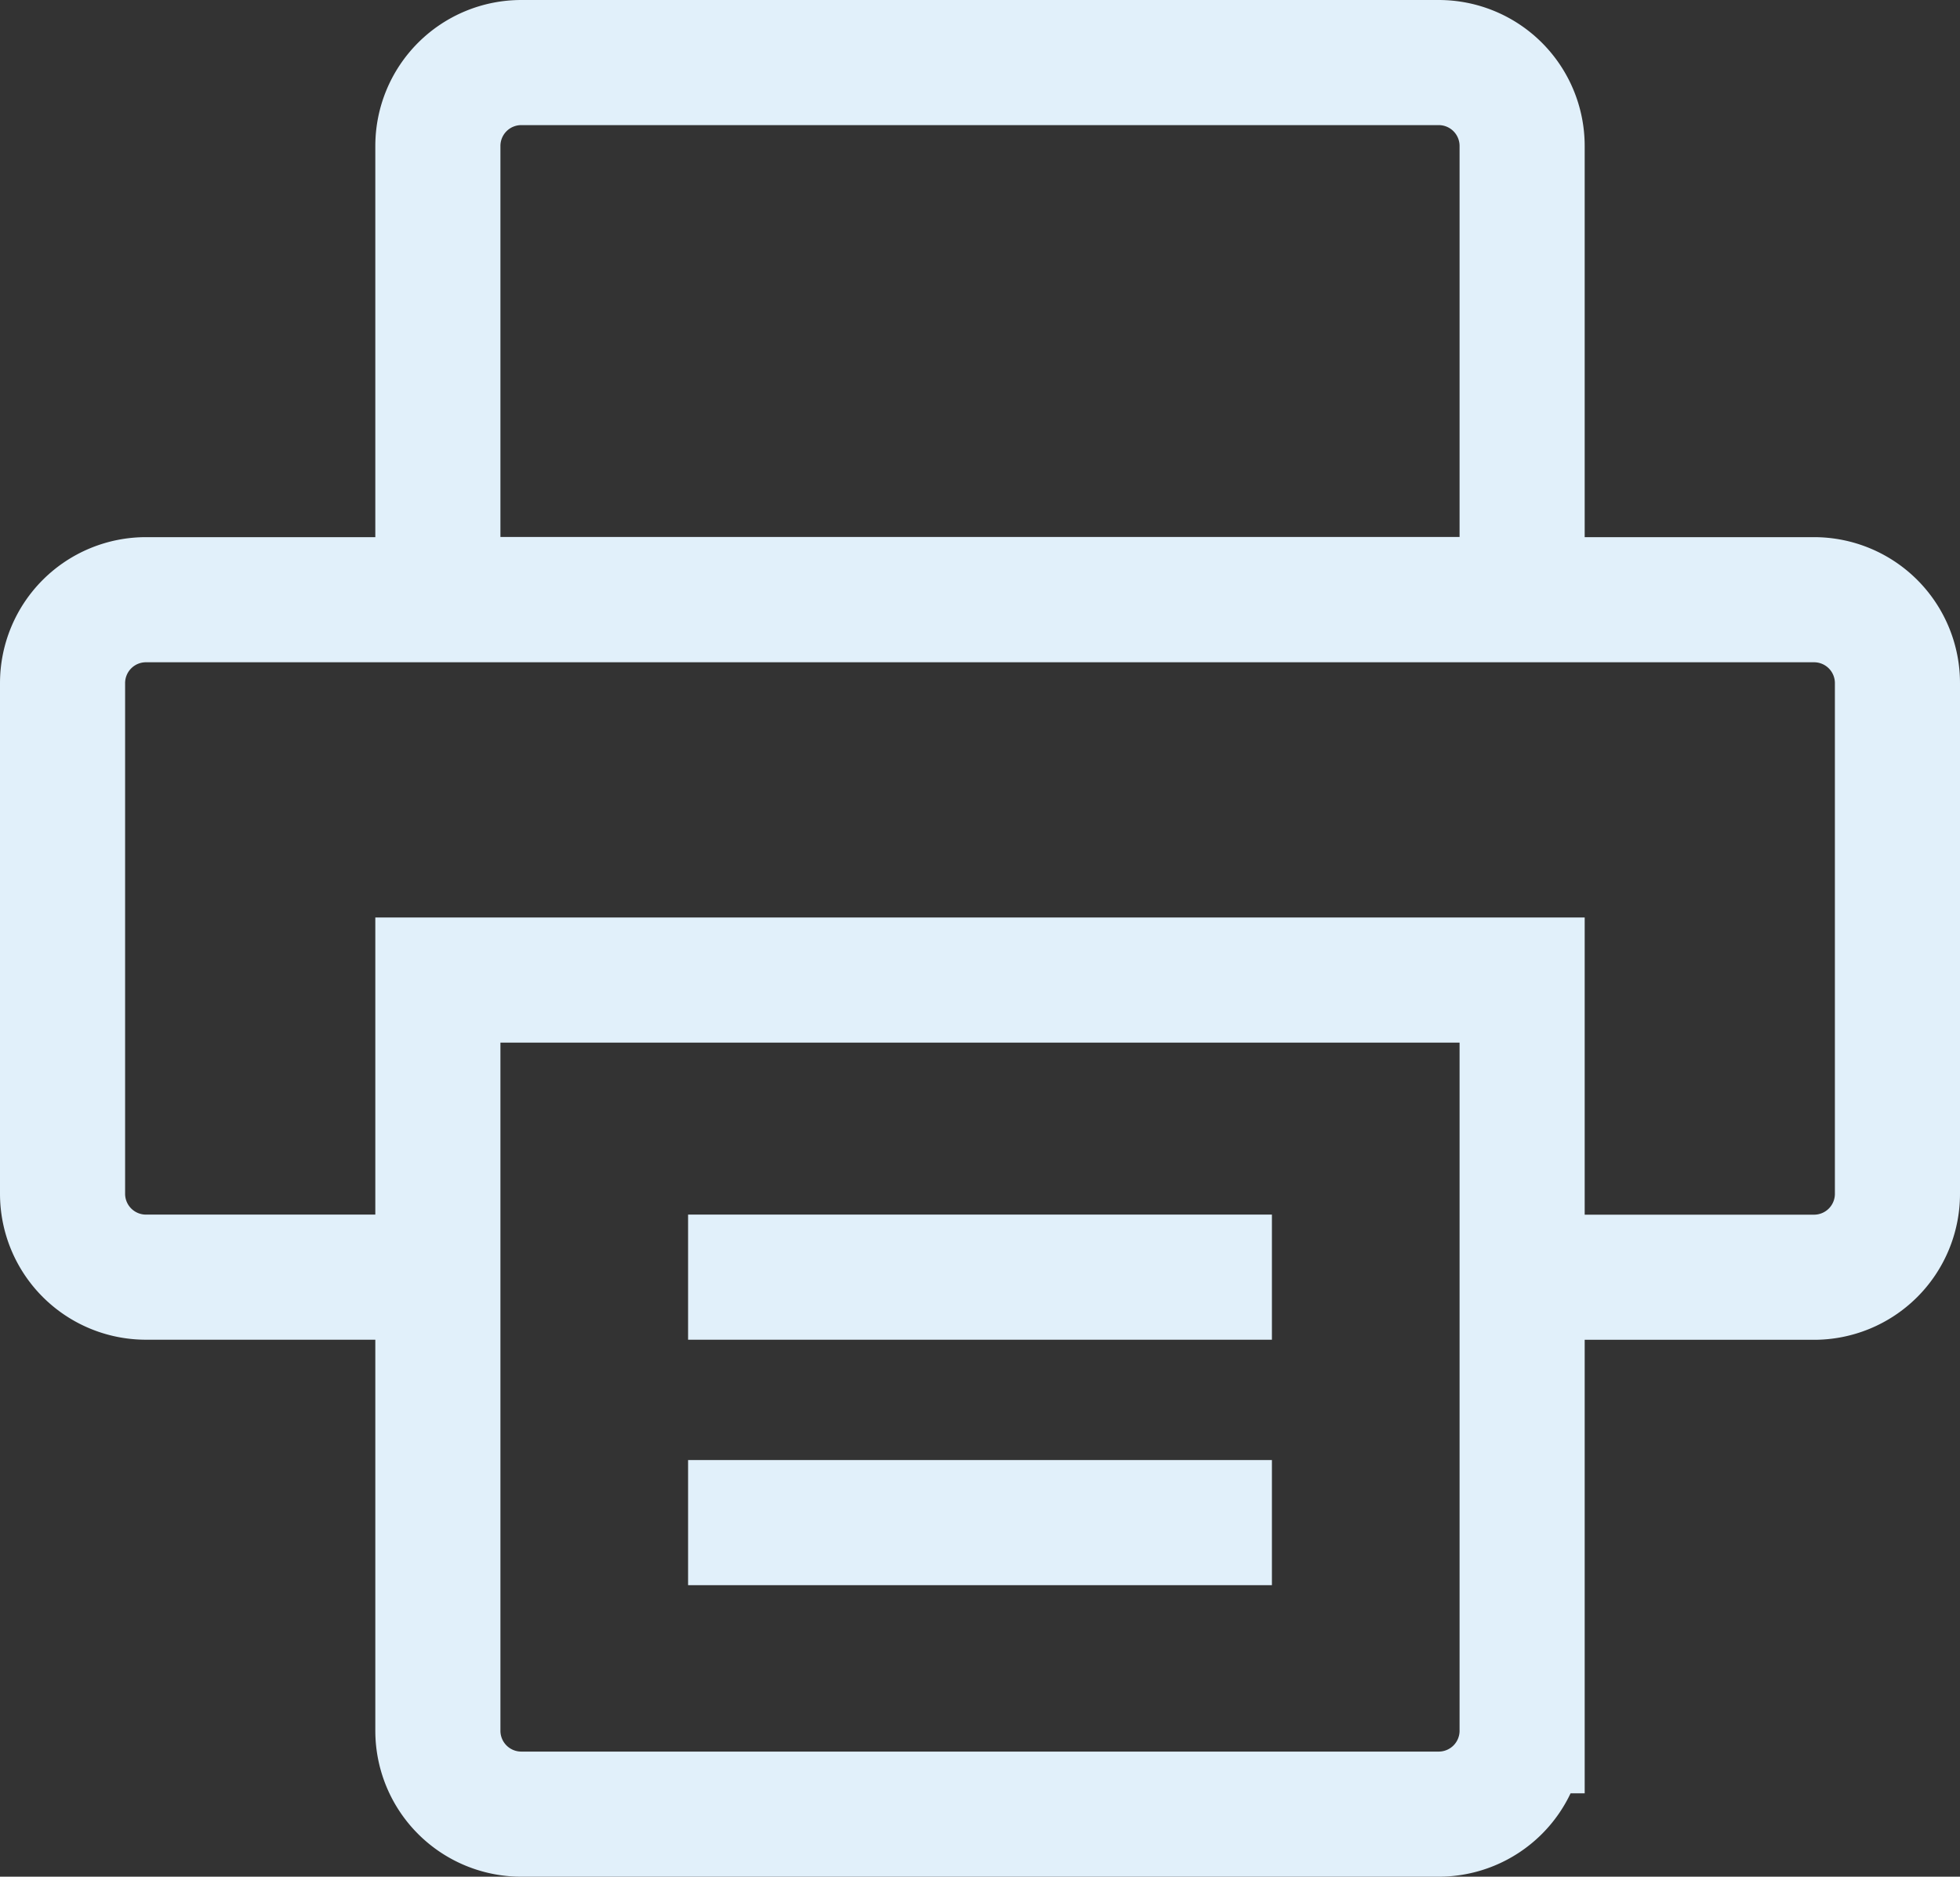 <svg xmlns="http://www.w3.org/2000/svg" width="23.5" height="22.5" viewbox="0 0 23.5 22.5"><rect width="100%" height="100%" fill="#333333" stroke="none"/><defs><style>.a{fill:none;stroke:#e1f0fa;stroke-miterlimit:10;stroke-width:1.5px}</style></defs><path class="a" d="M5.25 15.312h-3.5a1 1 0 01-1-1V8.19a1 1 0 011-1h20a1 1 0 011 1v6.123a1 1 0 01-1 1h-3.5M6.25.75h11a1 1 0 011 1v5.438h-13V1.75a1 1 0 011-1z"/><path class="a" d="M17.25 21.75h-11a1 1 0 01-1-1v-9h13v9a1 1 0 01-1 1zM8.25 15.312h7M8.25 18.255h7"/></svg>